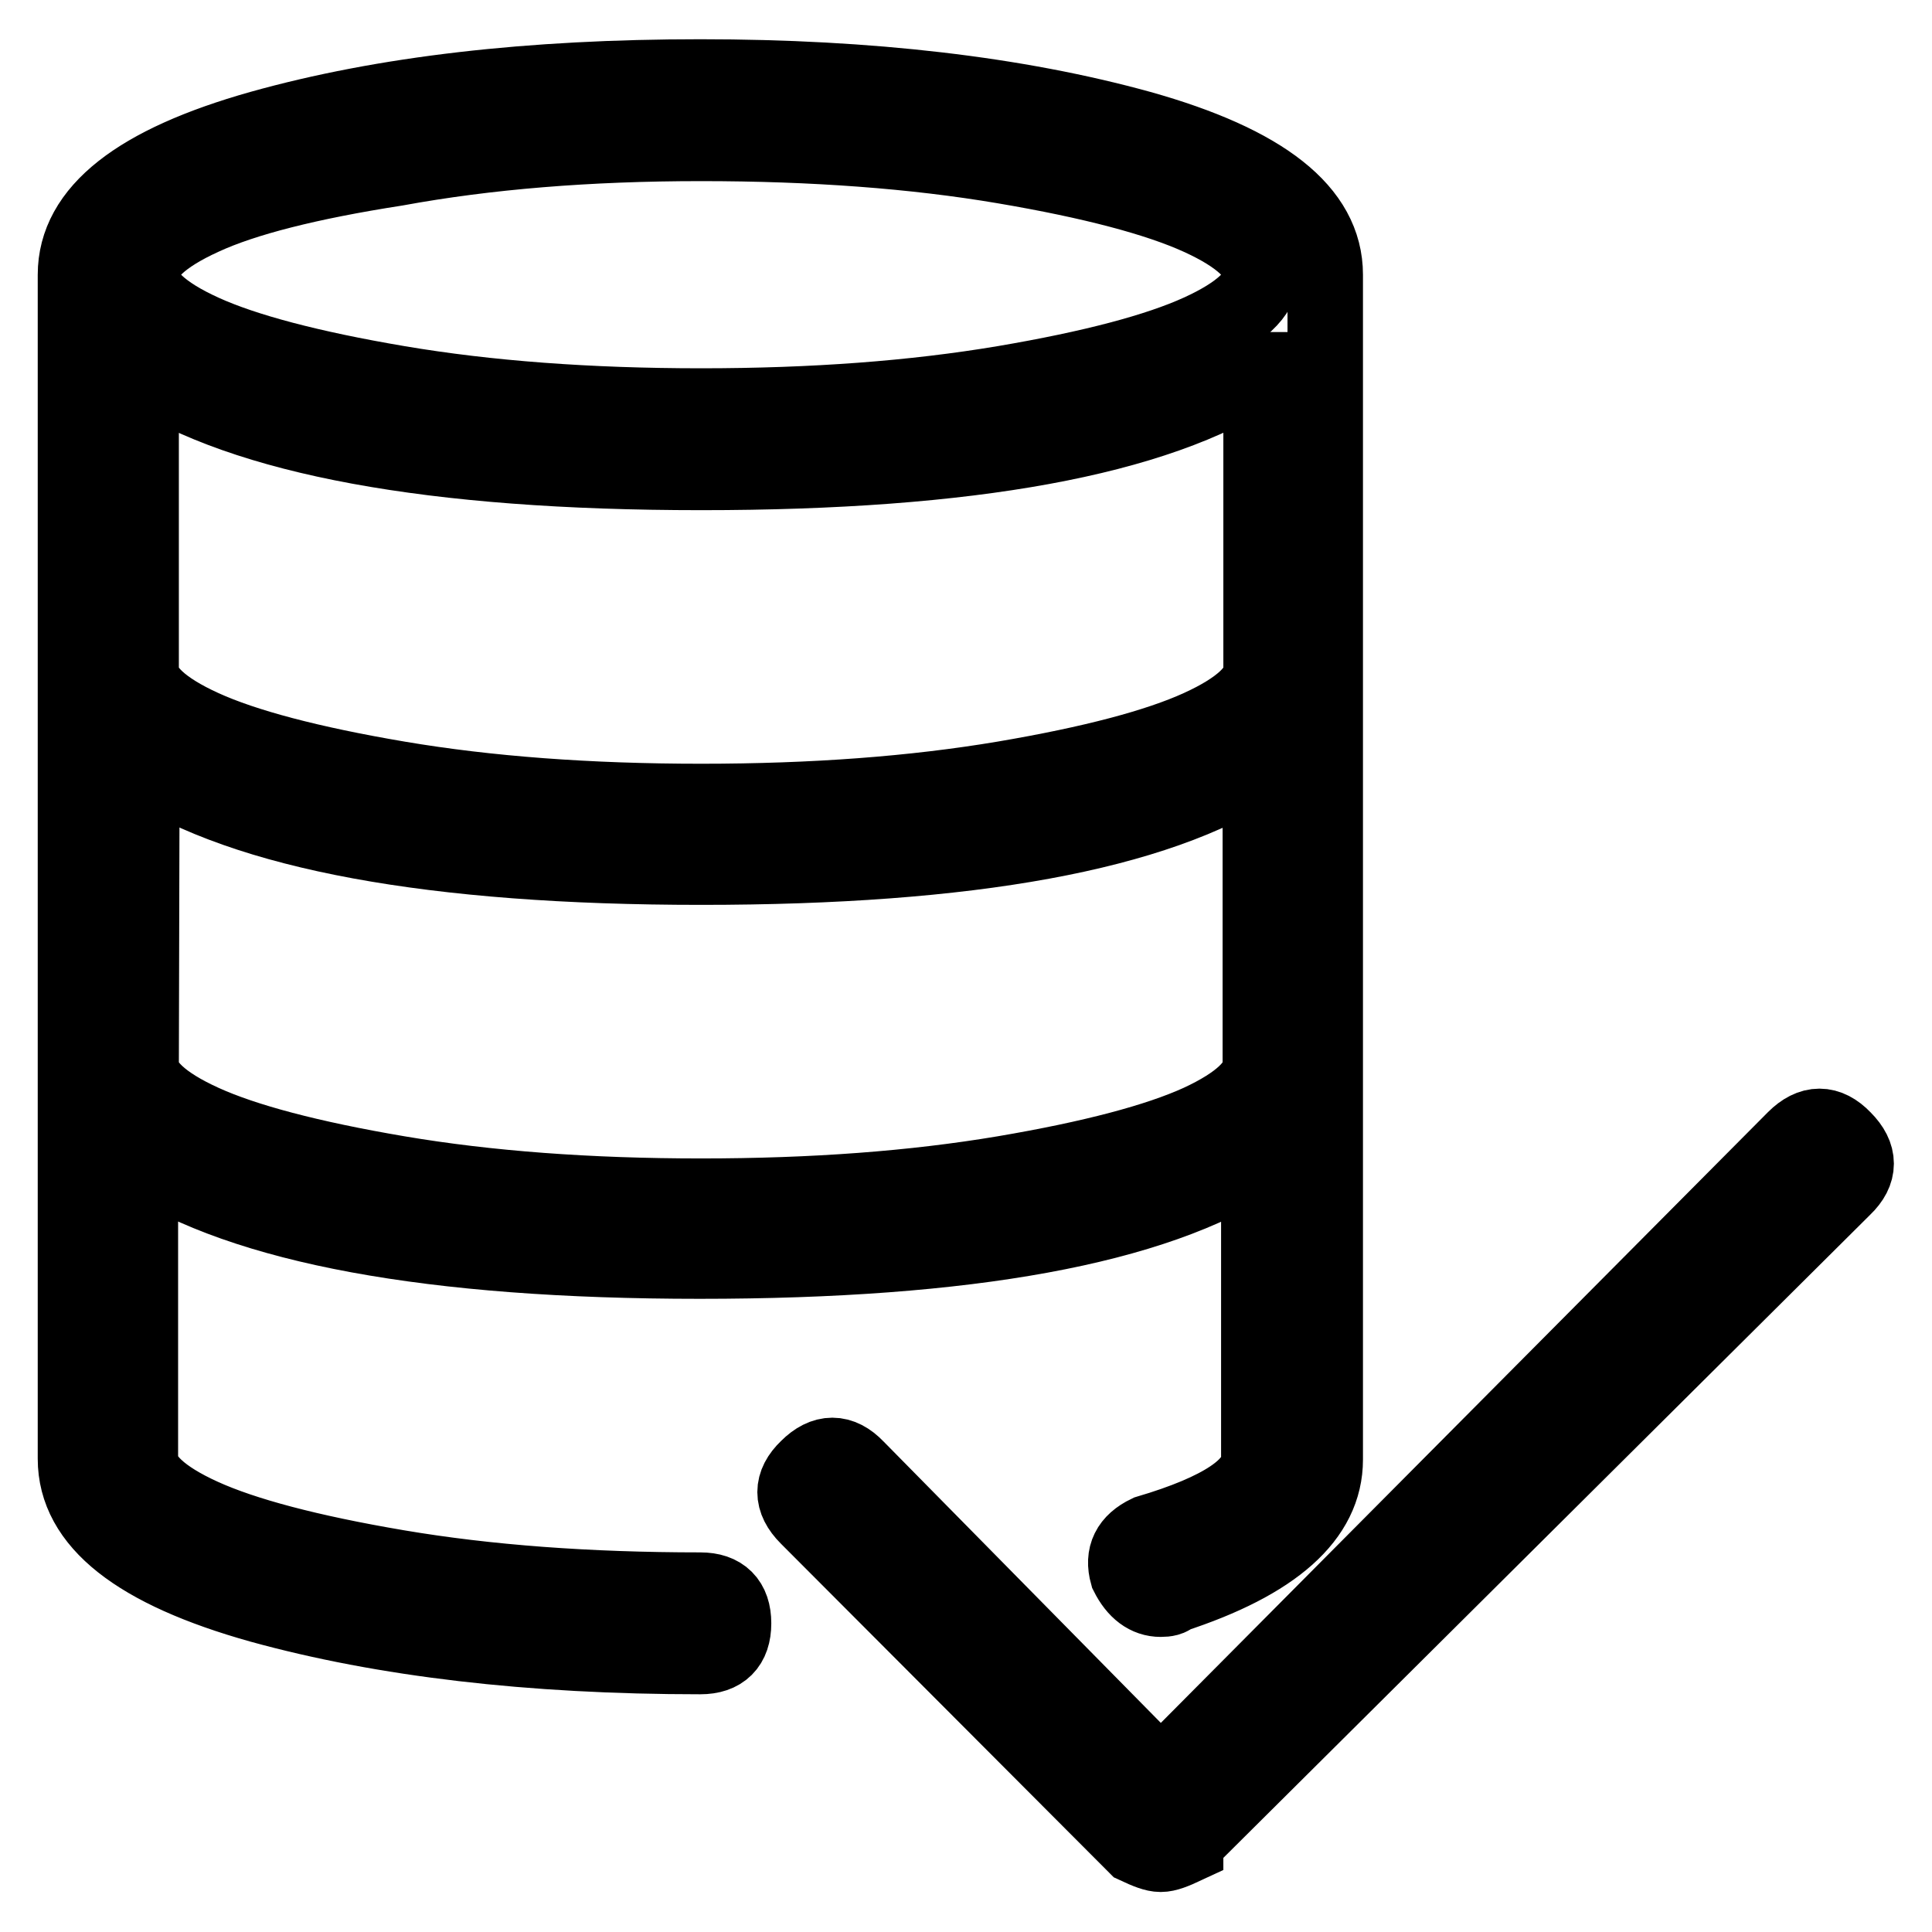 <?xml version="1.0" encoding="utf-8"?>
<!-- Svg Vector Icons : http://www.onlinewebfonts.com/icon -->
<!DOCTYPE svg PUBLIC "-//W3C//DTD SVG 1.1//EN" "http://www.w3.org/Graphics/SVG/1.1/DTD/svg11.dtd">
<svg version="1.1" xmlns="http://www.w3.org/2000/svg" xmlns:xlink="http://www.w3.org/1999/xlink" x="0px" y="0px" viewBox="0 0 256 256" enable-background="new 0 0 256 256" xml:space="preserve">
<g> <path stroke-width="10" fill-opacity="0" stroke="#000000"  d="M10,36.4c0-8.4,8.2-14.8,24.5-19.4c16.4-4.6,35.8-6.8,58.3-6.8c22.5,0,42,2.3,58.3,6.8 c16.4,4.6,24.5,11,24.5,19.4v157c0,7.6-6.7,13.6-20.2,18c-0.3,0.4-0.9,0.5-1.6,0.5c-1.8,0-3.3-1.1-4.4-3.3 c-0.7-2.5,0.2-4.3,2.7-5.5c9.8-2.9,14.7-6.2,14.7-9.8v-39.8c-13.8,9.1-38.5,13.6-74.1,13.6c-35.6,0-60.3-4.6-74.1-13.6v39.8 c0,2.5,2.7,5.1,8.2,7.6c5.5,2.5,14.1,4.8,25.9,6.8c11.8,2,25.2,3,40.1,3c2.9,0,4.4,1.5,4.4,4.4c0,2.9-1.5,4.4-4.4,4.4 c-22.5,0-42-2.3-58.3-6.8c-16.4-4.6-24.5-11-24.5-19.4V36.4z M52.5,22.3c-11.6,1.8-20.2,4-25.6,6.5c-5.5,2.5-8.2,5.1-8.2,7.6 c0,2.5,2.7,5.1,8.2,7.6c5.5,2.5,14.1,4.8,25.9,6.8c11.8,2,25.2,3,40.1,3c14.9,0,28.2-1,40.1-3c11.8-2,20.4-4.3,25.9-6.8 c5.5-2.5,8.2-5.1,8.2-7.6c0-2.5-2.7-5.1-8.2-7.6c-5.5-2.5-14.1-4.8-25.9-6.8c-11.8-2-25.2-3-40.1-3C77.9,19,64.5,20.1,52.5,22.3z  M167,49c-13.8,9.1-38.5,13.6-74.1,13.6C57.2,62.6,32.5,58,18.7,49v39.8c0,2.5,2.7,5.1,8.2,7.6c5.5,2.5,14.1,4.8,25.9,6.8 s25.2,3,40.1,3c14.9,0,28.2-1,40.1-3c11.8-2,20.4-4.3,25.9-6.8c5.5-2.5,8.2-5.1,8.2-7.6V49z M18.7,141.1c0,2.5,2.7,5.1,8.2,7.6 c5.5,2.5,14.1,4.8,25.9,6.8c11.8,2,25.2,3,40.1,3c14.9,0,28.2-1,40.1-3c11.8-2,20.4-4.3,25.9-6.8c5.4-2.5,8.1-5.1,8.1-7.6v-39.8 c-13.8,9.1-38.5,13.6-74.1,13.6c-35.6,0-60.3-4.6-74.1-13.6L18.7,141.1L18.7,141.1z M237.8,150.9c2.2-2.2,4.4-2.2,6.5,0 c2.2,2.2,2.2,4.4,0,6.5l-87.2,86.7v0.5c-1.5,0.7-2.5,1.1-3.3,1.1s-1.8-0.4-3.3-1.1L107,201c-2.2-2.2-2.2-4.4,0-6.5 c2.2-2.2,4.4-2.2,6.5,0l40.3,40.9L237.8,150.9z"/></g>
</svg>